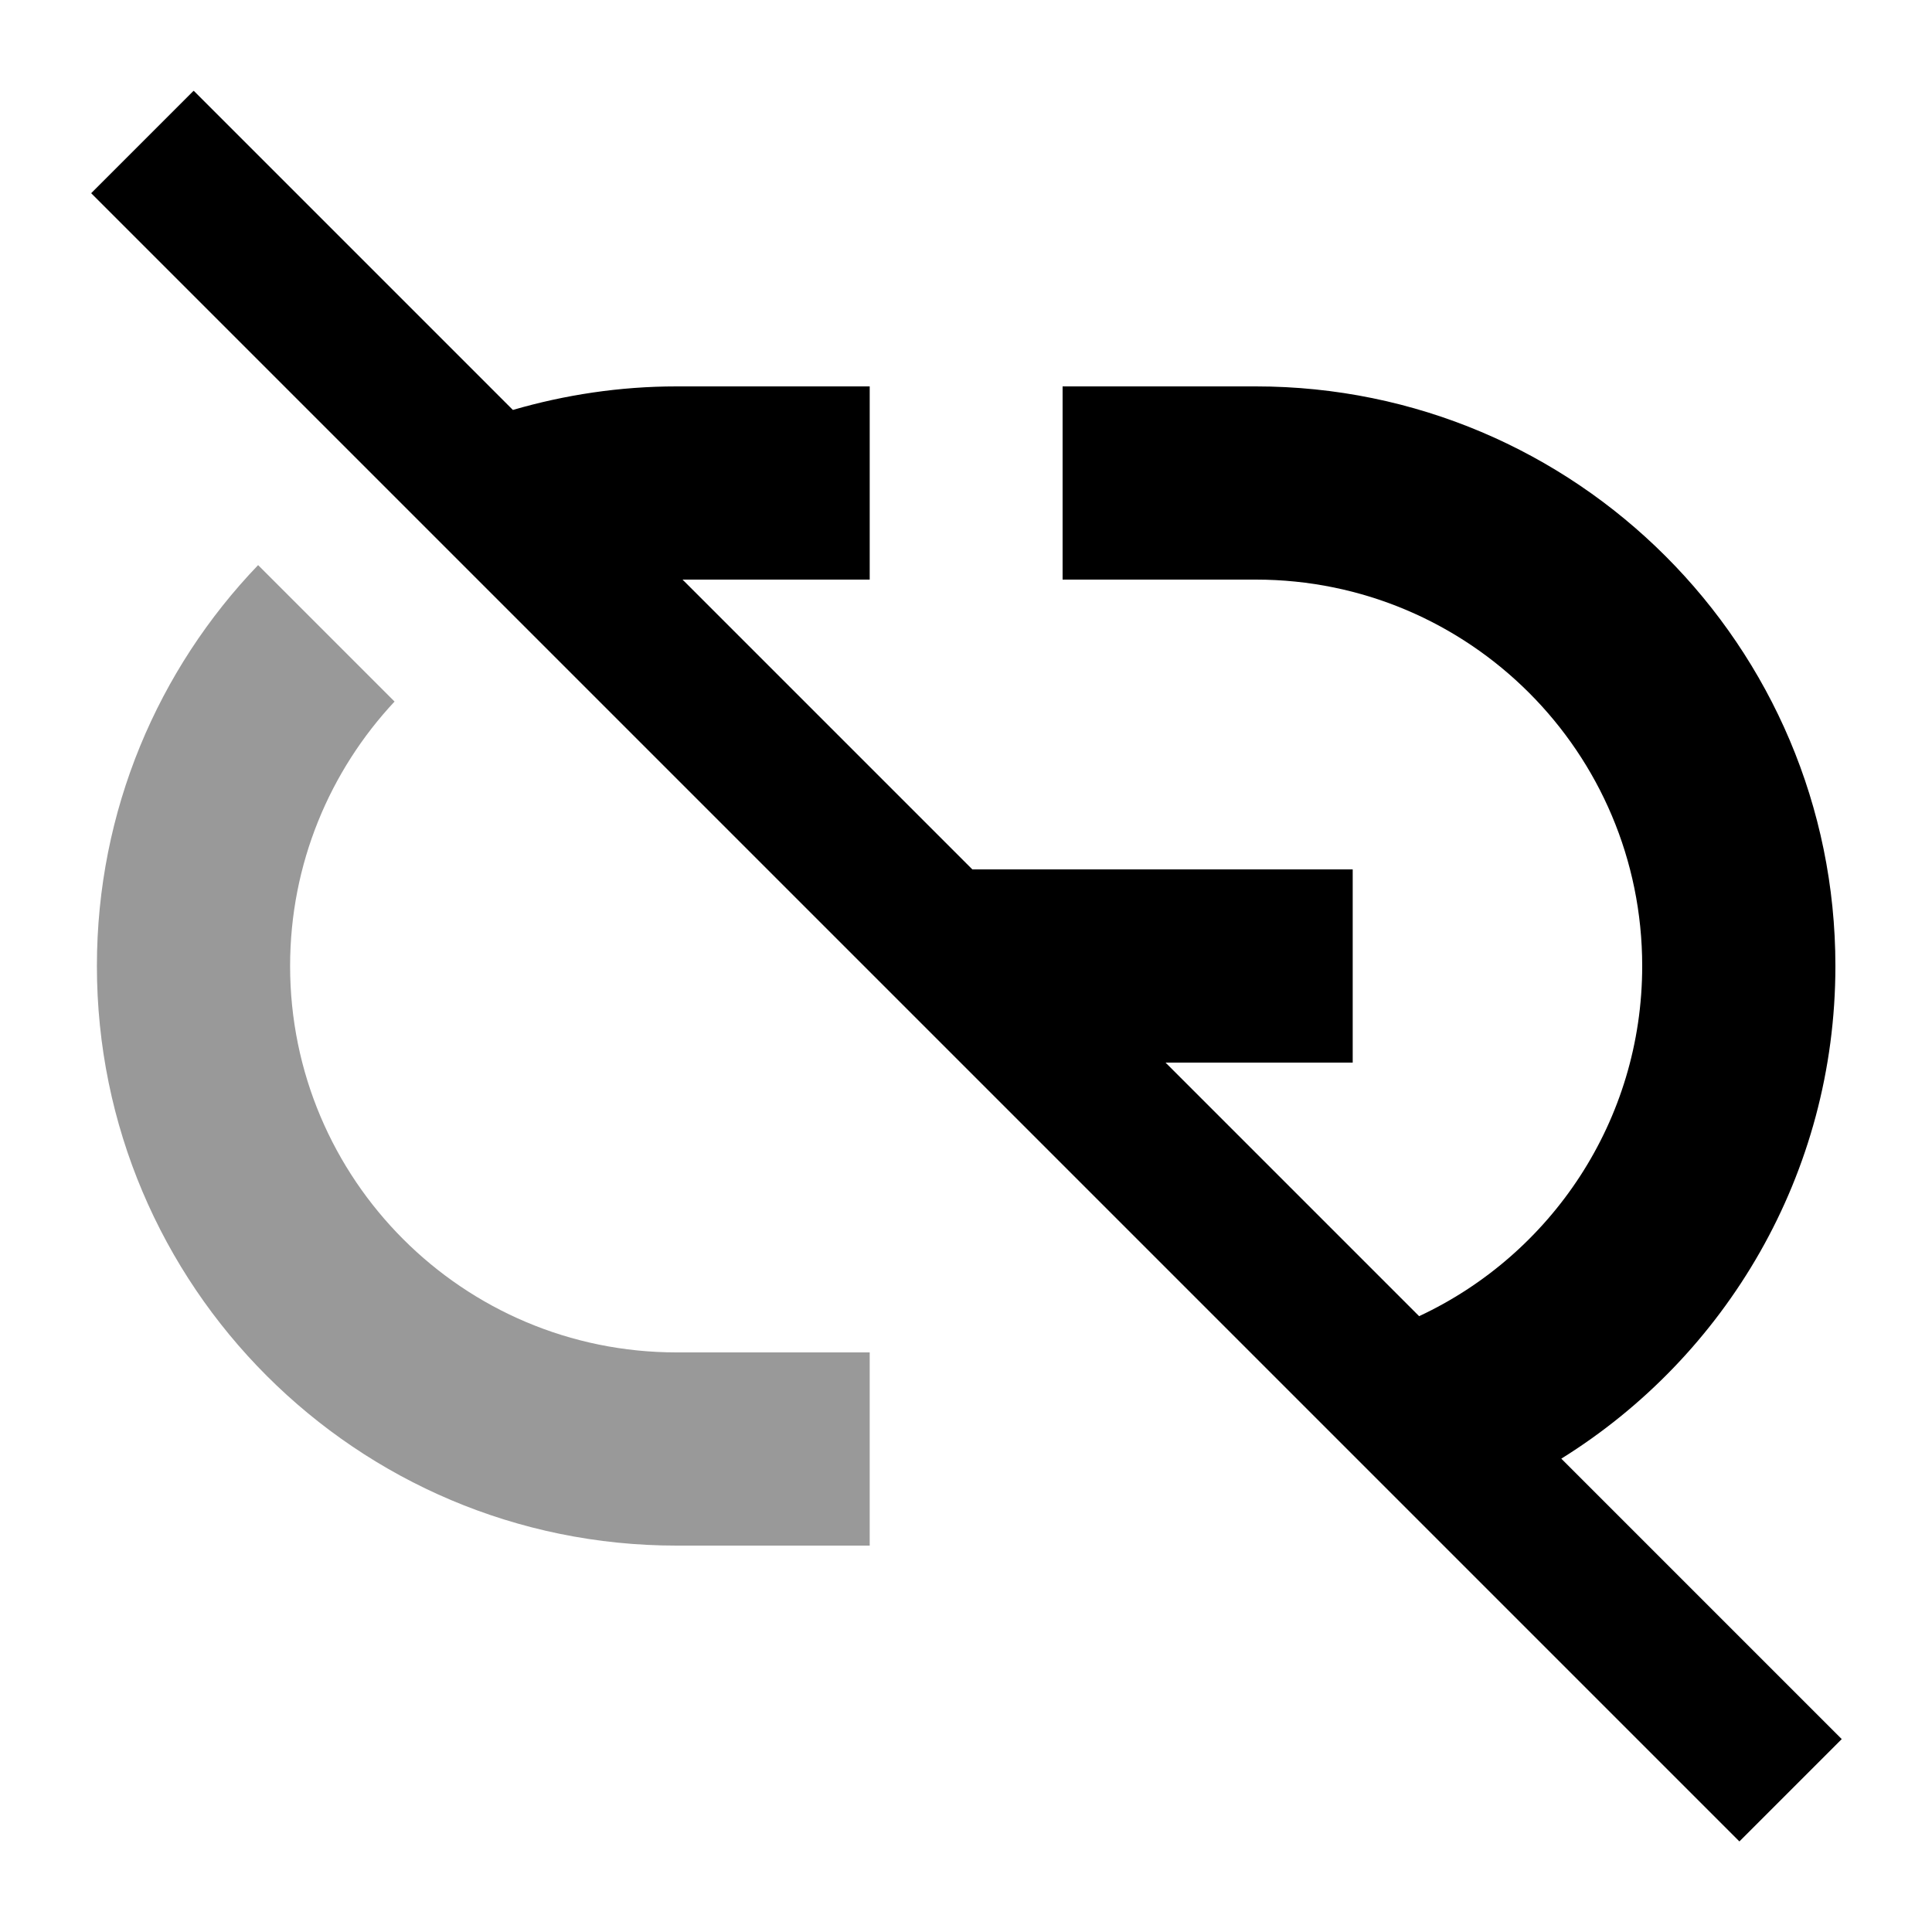 <svg xmlns="http://www.w3.org/2000/svg" viewBox="0 0 640 640"><!--! Font Awesome Pro 7.1.0 by @fontawesome - https://fontawesome.com License - https://fontawesome.com/license (Commercial License) Copyright 2025 Fonticons, Inc. --><path opacity=".4" fill="currentColor" d="M32.1 320C32.1 426 118.1 512 224.1 512L288.1 512L288.1 448L224.1 448C153.4 448 96.1 390.7 96.1 320C96.1 286.1 109.3 255.3 130.7 232.4L85.5 187.2C52.4 221.7 32.1 268.5 32.1 320z"/><path fill="currentColor" d="M64.3 30.2L81.3 47.2L169.9 135.8C187.1 130.8 205.3 128 224.1 128L288.1 128L288.1 192L226.1 192L322.1 288L448.1 288L448.1 352L386.1 352L470.1 436C513.8 415.6 544 371.3 544 320C544 249.3 486.7 192 416 192L352 192L352 128L416 128C522 128 608 214 608 320C608 388.9 571.7 449.3 517.2 483.2C577.7 543.7 608.6 574.6 610.1 576.1L576.2 610L559.2 593L47.2 81L30.2 64L64.1 30.1z"/></svg>